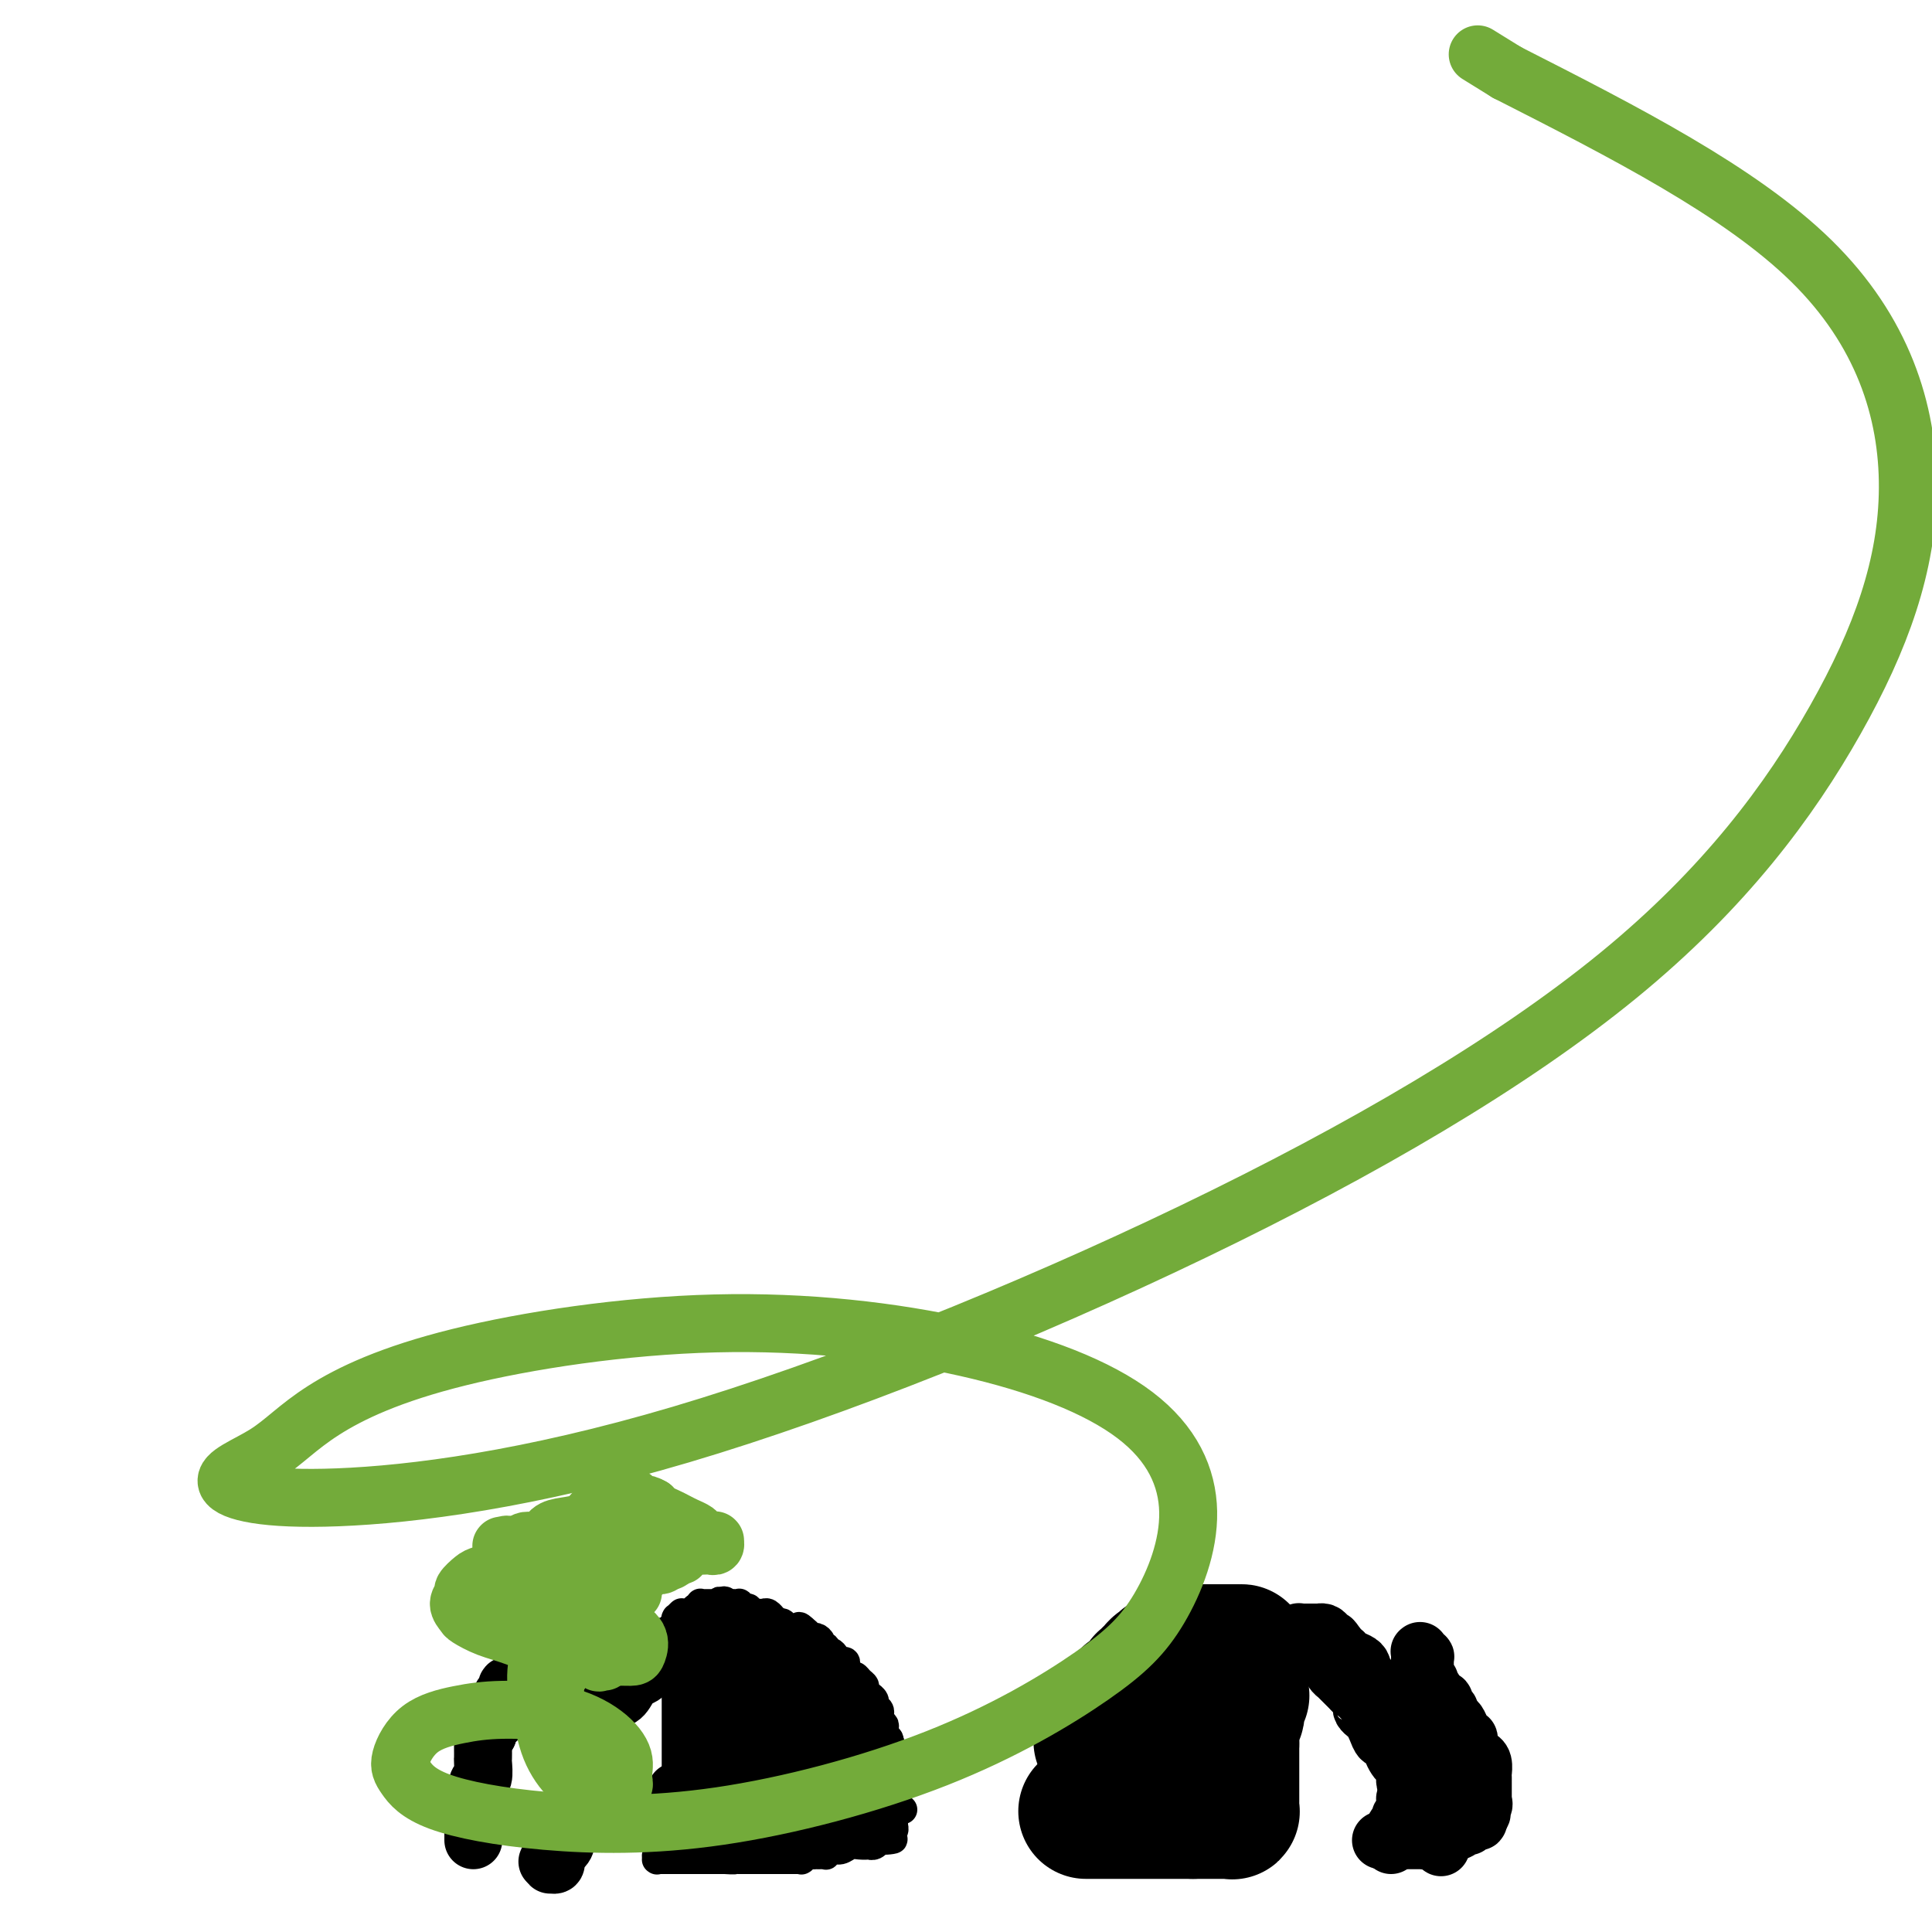 <svg viewBox='0 0 400 400' version='1.1' xmlns='http://www.w3.org/2000/svg' xmlns:xlink='http://www.w3.org/1999/xlink'><g fill='none' stroke='#000000' stroke-width='6' stroke-linecap='round' stroke-linejoin='round'><path d='M158,369c0.118,-0.000 0.235,-0.000 0,0c-0.235,0.000 -0.823,0.000 -1,0c-0.177,-0.000 0.059,-0.000 0,0c-0.059,0.000 -0.411,0.001 -1,0c-0.589,-0.001 -1.414,-0.004 -2,0c-0.586,0.004 -0.931,0.015 -1,0c-0.069,-0.015 0.139,-0.057 0,0c-0.139,0.057 -0.625,0.211 -1,0c-0.375,-0.211 -0.640,-0.789 -1,-1c-0.360,-0.211 -0.815,-0.057 -1,0c-0.185,0.057 -0.101,0.015 0,0c0.101,-0.015 0.219,-0.004 0,0c-0.219,0.004 -0.777,0.001 -1,0c-0.223,-0.001 -0.112,-0.000 0,0c0.112,0.000 0.226,0.000 0,0c-0.226,-0.000 -0.793,-0.000 -1,0c-0.207,0.000 -0.056,0.000 0,0c0.056,-0.000 0.015,-0.000 0,0c-0.015,0.000 -0.004,0.000 0,0c0.004,-0.000 0.002,-0.000 0,0'/><path d='M148,368c-1.486,-0.155 -0.201,-0.043 0,0c0.201,0.043 -0.682,0.015 -1,0c-0.318,-0.015 -0.070,-0.018 0,0c0.070,0.018 -0.036,0.055 0,0c0.036,-0.055 0.216,-0.203 0,0c-0.216,0.203 -0.829,0.758 -1,1c-0.171,0.242 0.099,0.173 0,0c-0.099,-0.173 -0.566,-0.449 -1,0c-0.434,0.449 -0.833,1.623 -1,2c-0.167,0.377 -0.101,-0.044 0,0c0.101,0.044 0.237,0.552 0,1c-0.237,0.448 -0.847,0.837 -1,1c-0.153,0.163 0.151,0.100 0,0c-0.151,-0.100 -0.757,-0.238 -1,0c-0.243,0.238 -0.121,0.851 0,1c0.121,0.149 0.242,-0.168 0,0c-0.242,0.168 -0.849,0.820 -1,1c-0.151,0.180 0.152,-0.110 0,0c-0.152,0.110 -0.759,0.622 -1,1c-0.241,0.378 -0.118,0.622 0,1c0.118,0.378 0.229,0.889 0,1c-0.229,0.111 -0.797,-0.177 -1,0c-0.203,0.177 -0.040,0.818 0,1c0.040,0.182 -0.042,-0.095 0,0c0.042,0.095 0.207,0.561 0,1c-0.207,0.439 -0.788,0.850 -1,1c-0.212,0.150 -0.057,0.040 0,0c0.057,-0.040 0.015,-0.011 0,0c-0.015,0.011 -0.004,0.003 0,0c0.004,-0.003 0.002,-0.002 0,0'/><path d='M138,381c-1.482,2.194 -0.187,1.180 0,1c0.187,-0.180 -0.735,0.474 -1,1c-0.265,0.526 0.125,0.926 0,1c-0.125,0.074 -0.767,-0.176 -1,0c-0.233,0.176 -0.059,0.779 0,1c0.059,0.221 0.001,0.059 0,0c-0.001,-0.059 0.055,-0.016 0,0c-0.055,0.016 -0.222,0.004 0,0c0.222,-0.004 0.833,-0.001 1,0c0.167,0.001 -0.110,0.000 0,0c0.110,-0.000 0.605,-0.000 1,0c0.395,0.000 0.688,0.000 1,0c0.312,-0.000 0.643,-0.000 1,0c0.357,0.000 0.740,0.000 1,0c0.260,-0.000 0.399,-0.000 1,0c0.601,0.000 1.666,0.000 2,0c0.334,-0.000 -0.064,-0.000 0,0c0.064,0.000 0.590,0.000 1,0c0.410,-0.000 0.704,-0.000 1,0c0.296,0.000 0.595,0.000 1,0c0.405,-0.000 0.917,-0.000 1,0c0.083,0.000 -0.262,0.000 0,0c0.262,-0.000 1.131,-0.000 2,0'/><path d='M150,385c2.450,0.155 2.075,0.041 2,0c-0.075,-0.041 0.149,-0.011 1,0c0.851,0.011 2.327,0.003 3,0c0.673,-0.003 0.543,-0.001 1,0c0.457,0.001 1.502,0.000 2,0c0.498,-0.000 0.448,-0.000 1,0c0.552,0.000 1.707,-0.000 2,0c0.293,0.000 -0.275,0.000 0,0c0.275,-0.000 1.395,-0.000 2,0c0.605,0.000 0.697,0.001 1,0c0.303,-0.001 0.816,-0.004 1,0c0.184,0.004 0.038,0.015 0,0c-0.038,-0.015 0.032,-0.057 0,0c-0.032,0.057 -0.167,0.211 0,0c0.167,-0.211 0.636,-0.789 1,-1c0.364,-0.211 0.623,-0.057 1,0c0.377,0.057 0.871,0.016 1,0c0.129,-0.016 -0.107,-0.008 0,0c0.107,0.008 0.556,0.017 1,0c0.444,-0.017 0.881,-0.061 1,0c0.119,0.061 -0.082,0.227 0,0c0.082,-0.227 0.446,-0.845 1,-1c0.554,-0.155 1.296,0.154 2,0c0.704,-0.154 1.368,-0.772 2,-1c0.632,-0.228 1.231,-0.065 2,0c0.769,0.065 1.709,0.031 2,0c0.291,-0.031 -0.066,-0.060 0,0c0.066,0.060 0.556,0.208 1,0c0.444,-0.208 0.841,-0.774 1,-1c0.159,-0.226 0.079,-0.113 0,0'/><path d='M182,381c5.193,-0.554 2.175,0.062 1,0c-1.175,-0.062 -0.507,-0.800 0,-1c0.507,-0.200 0.854,0.139 1,0c0.146,-0.139 0.092,-0.755 0,-1c-0.092,-0.245 -0.221,-0.118 0,0c0.221,0.118 0.791,0.228 1,0c0.209,-0.228 0.056,-0.792 0,-1c-0.056,-0.208 -0.015,-0.059 0,0c0.015,0.059 0.004,0.027 0,0c-0.004,-0.027 -0.001,-0.049 0,0c0.001,0.049 0.000,0.168 0,0c-0.000,-0.168 -0.000,-0.623 0,-1c0.000,-0.377 0.000,-0.674 0,-1c-0.000,-0.326 -0.000,-0.679 0,-1c0.000,-0.321 -0.000,-0.611 0,-1c0.000,-0.389 0.000,-0.878 0,-1c-0.000,-0.122 -0.000,0.121 0,0c0.000,-0.121 0.000,-0.607 0,-1c-0.000,-0.393 -0.000,-0.693 0,-1c0.000,-0.307 0.001,-0.621 0,-1c-0.001,-0.379 -0.004,-0.823 0,-1c0.004,-0.177 0.015,-0.088 0,0c-0.015,0.088 -0.057,0.176 0,0c0.057,-0.176 0.211,-0.614 0,-1c-0.211,-0.386 -0.788,-0.719 -1,-1c-0.212,-0.281 -0.061,-0.509 0,-1c0.061,-0.491 0.030,-1.246 0,-2'/><path d='M184,364c0.314,-2.543 0.098,-0.401 0,0c-0.098,0.401 -0.078,-0.939 0,-2c0.078,-1.061 0.213,-1.842 0,-2c-0.213,-0.158 -0.775,0.309 -1,0c-0.225,-0.309 -0.112,-1.392 0,-2c0.112,-0.608 0.222,-0.740 0,-1c-0.222,-0.260 -0.776,-0.647 -1,-1c-0.224,-0.353 -0.117,-0.673 0,-1c0.117,-0.327 0.243,-0.661 0,-1c-0.243,-0.339 -0.854,-0.682 -1,-1c-0.146,-0.318 0.172,-0.610 0,-1c-0.172,-0.390 -0.834,-0.878 -1,-1c-0.166,-0.122 0.163,0.121 0,0c-0.163,-0.121 -0.817,-0.606 -1,-1c-0.183,-0.394 0.105,-0.697 0,-1c-0.105,-0.303 -0.603,-0.606 -1,-1c-0.397,-0.394 -0.694,-0.880 -1,-1c-0.306,-0.120 -0.621,0.126 -1,0c-0.379,-0.126 -0.823,-0.625 -1,-1c-0.177,-0.375 -0.089,-0.626 0,-1c0.089,-0.374 0.177,-0.870 0,-1c-0.177,-0.130 -0.621,0.105 -1,0c-0.379,-0.105 -0.694,-0.549 -1,-1c-0.306,-0.451 -0.603,-0.908 -1,-1c-0.397,-0.092 -0.894,0.182 -1,0c-0.106,-0.182 0.179,-0.818 0,-1c-0.179,-0.182 -0.821,0.092 -1,0c-0.179,-0.092 0.107,-0.550 0,-1c-0.107,-0.450 -0.606,-0.890 -1,-1c-0.394,-0.110 -0.684,0.112 -1,0c-0.316,-0.112 -0.658,-0.556 -1,-1'/><path d='M167,338c-2.544,-2.476 -1.402,-0.668 -1,0c0.402,0.668 0.066,0.194 0,0c-0.066,-0.194 0.137,-0.109 0,0c-0.137,0.109 -0.614,0.240 -1,0c-0.386,-0.240 -0.682,-0.853 -1,-1c-0.318,-0.147 -0.659,0.172 -1,0c-0.341,-0.172 -0.683,-0.834 -1,-1c-0.317,-0.166 -0.610,0.166 -1,0c-0.390,-0.166 -0.879,-0.829 -1,-1c-0.121,-0.171 0.125,0.150 0,0c-0.125,-0.150 -0.621,-0.772 -1,-1c-0.379,-0.228 -0.642,-0.061 -1,0c-0.358,0.061 -0.813,0.016 -1,0c-0.187,-0.016 -0.107,-0.003 0,0c0.107,0.003 0.240,-0.003 0,0c-0.240,0.003 -0.852,0.015 -1,0c-0.148,-0.015 0.167,-0.056 0,0c-0.167,0.056 -0.815,0.211 -1,0c-0.185,-0.211 0.094,-0.788 0,-1c-0.094,-0.212 -0.561,-0.061 -1,0c-0.439,0.061 -0.848,0.030 -1,0c-0.152,-0.030 -0.045,-0.061 0,0c0.045,0.061 0.027,0.212 0,0c-0.027,-0.212 -0.064,-0.789 0,-1c0.064,-0.211 0.228,-0.057 0,0c-0.228,0.057 -0.849,0.015 -1,0c-0.151,-0.015 0.170,-0.004 0,0c-0.170,0.004 -0.829,0.001 -1,0c-0.171,-0.001 0.146,-0.000 0,0c-0.146,0.000 -0.756,0.000 -1,0c-0.244,-0.000 -0.122,-0.000 0,0'/><path d='M150,332c-2.565,-0.928 -0.477,-0.249 0,0c0.477,0.249 -0.657,0.067 -1,0c-0.343,-0.067 0.104,-0.018 0,0c-0.104,0.018 -0.760,0.005 -1,0c-0.240,-0.005 -0.063,-0.001 0,0c0.063,0.001 0.013,0.000 0,0c-0.013,-0.000 0.011,-0.000 0,0c-0.011,0.000 -0.055,0.000 0,0c0.055,-0.000 0.211,-0.000 0,0c-0.211,0.000 -0.787,0.000 -1,0c-0.213,-0.000 -0.061,-0.000 0,0c0.061,0.000 0.030,-0.000 0,0c-0.030,0.000 -0.061,0.000 0,0c0.061,-0.000 0.212,-0.000 0,0c-0.212,0.000 -0.788,0.000 -1,0c-0.212,-0.000 -0.061,-0.000 0,0c0.061,0.000 0.030,0.000 0,0c-0.030,-0.000 -0.061,-0.001 0,0c0.061,0.001 0.214,0.004 0,0c-0.214,-0.004 -0.793,-0.015 -1,0c-0.207,0.015 -0.041,0.057 0,0c0.041,-0.057 -0.041,-0.211 0,0c0.041,0.211 0.207,0.789 0,1c-0.207,0.211 -0.788,0.057 -1,0c-0.212,-0.057 -0.057,-0.016 0,0c0.057,0.016 0.016,0.008 0,0c-0.016,-0.008 -0.007,-0.016 0,0c0.007,0.016 0.012,0.056 0,0c-0.012,-0.056 -0.042,-0.207 0,0c0.042,0.207 0.155,0.774 0,1c-0.155,0.226 -0.577,0.113 -1,0'/><path d='M143,334c-1.079,0.309 -0.275,0.083 0,0c0.275,-0.083 0.021,-0.022 0,0c-0.021,0.022 0.192,0.006 0,0c-0.192,-0.006 -0.787,-0.002 -1,0c-0.213,0.002 -0.043,0.001 0,0c0.043,-0.001 -0.040,-0.001 0,0c0.040,0.001 0.203,0.004 0,0c-0.203,-0.004 -0.772,-0.015 -1,0c-0.228,0.015 -0.114,0.057 0,0c0.114,-0.057 0.227,-0.212 0,0c-0.227,0.212 -0.793,0.793 -1,1c-0.207,0.207 -0.055,0.042 0,0c0.055,-0.042 0.015,0.040 0,0c-0.015,-0.040 -0.003,-0.203 0,0c0.003,0.203 -0.003,0.773 0,1c0.003,0.227 0.016,0.112 0,0c-0.016,-0.112 -0.061,-0.223 0,0c0.061,0.223 0.226,0.778 0,1c-0.226,0.222 -0.844,0.112 -1,0c-0.156,-0.112 0.151,-0.226 0,0c-0.151,0.226 -0.758,0.793 -1,1c-0.242,0.207 -0.117,0.054 0,0c0.117,-0.054 0.227,-0.011 0,0c-0.227,0.011 -0.792,-0.011 -1,0c-0.208,0.011 -0.060,0.056 0,0c0.060,-0.056 0.030,-0.211 0,0c-0.030,0.211 -0.061,0.789 0,1c0.061,0.211 0.212,0.057 0,0c-0.212,-0.057 -0.788,-0.015 -1,0c-0.212,0.015 -0.061,0.004 0,0c0.061,-0.004 0.030,-0.002 0,0'/><path d='M136,339c-1.022,0.996 -0.078,0.985 0,1c0.078,0.015 -0.711,0.057 -1,0c-0.289,-0.057 -0.077,-0.212 0,0c0.077,0.212 0.021,0.793 0,1c-0.021,0.207 -0.006,0.041 0,0c0.006,-0.041 0.001,0.041 0,0c-0.001,-0.041 -0.000,-0.207 0,0c0.000,0.207 0.000,0.788 0,1c-0.000,0.212 -0.000,0.057 0,0c0.000,-0.057 0.000,-0.015 0,0c-0.000,0.015 -0.000,0.004 0,0c0.000,-0.004 0.000,-0.001 0,0c-0.000,0.001 -0.000,0.000 0,0c0.000,-0.000 0.000,0.000 0,0c-0.000,-0.000 0.000,-0.001 0,0c-0.000,0.001 -0.000,0.004 0,0c0.000,-0.004 0.000,-0.015 0,0c-0.000,0.015 -0.000,0.057 0,0c0.000,-0.057 0.000,-0.211 0,0c-0.000,0.211 -0.000,0.789 0,1c0.000,0.211 0.000,0.057 0,0c-0.000,-0.057 -0.001,-0.016 0,0c0.001,0.016 0.004,0.008 0,0c-0.004,-0.008 -0.016,-0.016 0,0c0.016,0.016 0.061,0.057 0,0c-0.061,-0.057 -0.227,-0.211 0,0c0.227,0.211 0.848,0.789 1,1c0.152,0.211 -0.165,0.057 0,0c0.165,-0.057 0.814,-0.015 1,0c0.186,0.015 -0.090,0.004 0,0c0.090,-0.004 0.545,-0.002 1,0'/><path d='M138,344c0.250,1.017 -0.125,1.061 0,1c0.125,-0.061 0.752,-0.226 1,0c0.248,0.226 0.119,0.844 0,1c-0.119,0.156 -0.228,-0.152 0,0c0.228,0.152 0.793,0.762 1,1c0.207,0.238 0.055,0.105 0,0c-0.055,-0.105 -0.015,-0.183 0,0c0.015,0.183 0.004,0.626 0,1c-0.004,0.374 -0.001,0.680 0,1c0.001,0.320 0.000,0.653 0,1c-0.000,0.347 -0.000,0.708 0,1c0.000,0.292 0.000,0.516 0,1c-0.000,0.484 -0.000,1.228 0,2c0.000,0.772 0.000,1.571 0,2c-0.000,0.429 -0.000,0.487 0,1c0.000,0.513 0.000,1.482 0,2c-0.000,0.518 -0.000,0.587 0,1c0.000,0.413 0.000,1.171 0,2c-0.000,0.829 -0.000,1.729 0,2c0.000,0.271 0.000,-0.086 0,0c-0.000,0.086 -0.000,0.614 0,1c0.000,0.386 0.000,0.629 0,1c-0.000,0.371 -0.000,0.870 0,1c0.000,0.130 0.000,-0.110 0,0c-0.000,0.110 -0.000,0.568 0,1c0.000,0.432 0.000,0.837 0,1c-0.000,0.163 -0.000,0.082 0,0c0.000,-0.082 0.000,-0.166 0,0c-0.000,0.166 -0.000,0.583 0,1c0.000,0.417 0.000,0.833 0,1c0.000,0.167 0.000,0.083 0,0'/><path d='M140,371c0.309,4.420 0.083,1.969 0,1c-0.083,-0.969 -0.022,-0.457 0,0c0.022,0.457 0.006,0.859 0,1c-0.006,0.141 -0.002,0.023 0,0c0.002,-0.023 0.000,0.050 0,0c-0.000,-0.050 -0.000,-0.224 0,0c0.000,0.224 0.000,0.847 0,1c-0.000,0.153 -0.000,-0.165 0,0c0.000,0.165 -0.000,0.814 0,1c0.000,0.186 0.000,-0.090 0,0c-0.000,0.090 -0.000,0.545 0,1c0.000,0.455 0.000,0.910 0,1c-0.000,0.090 -0.001,-0.186 0,0c0.001,0.186 0.004,0.833 0,1c-0.004,0.167 -0.015,-0.148 0,0c0.015,0.148 0.057,0.758 0,1c-0.057,0.242 -0.212,0.118 0,0c0.212,-0.118 0.793,-0.228 1,0c0.207,0.228 0.040,0.793 0,1c-0.040,0.207 0.046,0.055 0,0c-0.046,-0.055 -0.224,-0.015 0,0c0.224,0.015 0.849,0.004 1,0c0.151,-0.004 -0.170,-0.001 0,0c0.170,0.001 0.833,0.000 1,0c0.167,-0.000 -0.163,-0.000 0,0c0.163,0.000 0.817,0.000 1,0c0.183,-0.000 -0.106,-0.000 0,0c0.106,0.000 0.605,0.000 1,0c0.395,-0.000 0.684,-0.000 1,0c0.316,0.000 0.658,0.000 1,0'/><path d='M147,380c1.293,-0.000 1.526,-0.000 2,0c0.474,0.000 1.188,0.000 2,0c0.812,-0.000 1.723,-0.000 2,0c0.277,0.000 -0.081,0.000 0,0c0.081,-0.000 0.602,-0.000 1,0c0.398,0.000 0.674,0.000 1,0c0.326,-0.000 0.703,-0.000 1,0c0.297,0.000 0.516,0.000 1,0c0.484,-0.000 1.234,-0.000 2,0c0.766,0.000 1.548,0.001 2,0c0.452,-0.001 0.573,-0.004 1,0c0.427,0.004 1.160,0.015 2,0c0.840,-0.015 1.788,-0.057 2,0c0.212,0.057 -0.313,0.212 0,0c0.313,-0.212 1.464,-0.793 2,-1c0.536,-0.207 0.458,-0.041 1,0c0.542,0.041 1.703,-0.041 2,0c0.297,0.041 -0.272,0.207 0,0c0.272,-0.207 1.385,-0.788 2,-1c0.615,-0.212 0.733,-0.056 1,0c0.267,0.056 0.684,0.011 1,0c0.316,-0.011 0.533,0.011 1,0c0.467,-0.011 1.186,-0.054 2,0c0.814,0.054 1.723,0.207 2,0c0.277,-0.207 -0.080,-0.774 0,-1c0.080,-0.226 0.596,-0.112 1,0c0.404,0.112 0.697,0.224 1,0c0.303,-0.224 0.617,-0.782 1,-1c0.383,-0.218 0.834,-0.097 1,0c0.166,0.097 0.047,0.171 0,0c-0.047,-0.171 -0.024,-0.585 0,-1'/><path d='M184,375c5.724,-0.730 1.533,-0.054 0,0c-1.533,0.054 -0.410,-0.514 0,-1c0.410,-0.486 0.107,-0.891 0,-1c-0.107,-0.109 -0.017,0.077 0,0c0.017,-0.077 -0.037,-0.415 0,-1c0.037,-0.585 0.165,-1.415 0,-2c-0.165,-0.585 -0.624,-0.924 -1,-2c-0.376,-1.076 -0.668,-2.888 -1,-4c-0.332,-1.112 -0.704,-1.524 -1,-2c-0.296,-0.476 -0.517,-1.017 -1,-2c-0.483,-0.983 -1.229,-2.409 -2,-3c-0.771,-0.591 -1.569,-0.347 -2,-1c-0.431,-0.653 -0.497,-2.203 -1,-3c-0.503,-0.797 -1.443,-0.843 -2,-1c-0.557,-0.157 -0.731,-0.426 -1,-1c-0.269,-0.574 -0.635,-1.452 -1,-2c-0.365,-0.548 -0.730,-0.765 -1,-1c-0.270,-0.235 -0.443,-0.486 -1,-1c-0.557,-0.514 -1.496,-1.289 -2,-2c-0.504,-0.711 -0.573,-1.356 -1,-2c-0.427,-0.644 -1.213,-1.285 -2,-2c-0.787,-0.715 -1.574,-1.502 -2,-2c-0.426,-0.498 -0.492,-0.707 -1,-1c-0.508,-0.293 -1.459,-0.671 -2,-1c-0.541,-0.329 -0.674,-0.610 -1,-1c-0.326,-0.390 -0.847,-0.888 -1,-1c-0.153,-0.112 0.061,0.163 0,0c-0.061,-0.163 -0.398,-0.765 -1,-1c-0.602,-0.235 -1.470,-0.102 -2,0c-0.530,0.102 -0.723,0.172 -1,0c-0.277,-0.172 -0.639,-0.586 -1,-1'/><path d='M152,333c-3.677,-3.094 -1.370,-0.829 -1,0c0.370,0.829 -1.197,0.222 -2,0c-0.803,-0.222 -0.842,-0.059 -1,0c-0.158,0.059 -0.434,0.015 -1,0c-0.566,-0.015 -1.424,0.000 -2,0c-0.576,-0.000 -0.872,-0.015 -1,0c-0.128,0.015 -0.087,0.060 0,0c0.087,-0.060 0.220,-0.223 0,0c-0.220,0.223 -0.795,0.833 -1,1c-0.205,0.167 -0.041,-0.109 0,0c0.041,0.109 -0.042,0.603 0,1c0.042,0.397 0.207,0.698 0,1c-0.207,0.302 -0.788,0.606 -1,1c-0.212,0.394 -0.057,0.879 0,1c0.057,0.121 0.015,-0.121 0,0c-0.015,0.121 -0.004,0.606 0,1c0.004,0.394 0.001,0.696 0,1c-0.001,0.304 -0.001,0.610 0,1c0.001,0.390 0.004,0.864 0,1c-0.004,0.136 -0.016,-0.065 0,0c0.016,0.065 0.061,0.395 0,1c-0.061,0.605 -0.226,1.485 0,2c0.226,0.515 0.845,0.664 1,1c0.155,0.336 -0.155,0.860 0,1c0.155,0.140 0.774,-0.102 1,0c0.226,0.102 0.061,0.548 0,1c-0.061,0.452 -0.016,0.908 0,1c0.016,0.092 0.004,-0.182 0,0c-0.004,0.182 -0.001,0.818 0,1c0.001,0.182 0.000,-0.091 0,0c-0.000,0.091 -0.000,0.545 0,1'/><path d='M144,351c0.381,2.380 0.834,0.331 1,0c0.166,-0.331 0.043,1.057 0,2c-0.043,0.943 -0.008,1.442 0,2c0.008,0.558 -0.012,1.174 0,2c0.012,0.826 0.056,1.860 0,3c-0.056,1.140 -0.212,2.386 0,3c0.212,0.614 0.793,0.597 1,1c0.207,0.403 0.042,1.225 0,2c-0.042,0.775 0.040,1.504 0,2c-0.040,0.496 -0.203,0.759 0,1c0.203,0.241 0.773,0.460 1,1c0.227,0.540 0.113,1.401 0,2c-0.113,0.599 -0.223,0.935 0,1c0.223,0.065 0.781,-0.140 1,0c0.219,0.140 0.100,0.625 0,1c-0.100,0.375 -0.182,0.640 0,1c0.182,0.360 0.626,0.814 1,1c0.374,0.186 0.677,0.102 1,0c0.323,-0.102 0.668,-0.223 1,0c0.332,0.223 0.653,0.792 1,1c0.347,0.208 0.719,0.057 1,0c0.281,-0.057 0.470,-0.018 1,0c0.530,0.018 1.401,0.016 2,0c0.599,-0.016 0.925,-0.047 1,0c0.075,0.047 -0.101,0.171 0,0c0.101,-0.171 0.478,-0.638 1,-1c0.522,-0.362 1.190,-0.619 2,-1c0.810,-0.381 1.764,-0.886 2,-1c0.236,-0.114 -0.244,0.162 0,0c0.244,-0.162 1.213,-0.760 2,-1c0.787,-0.240 1.394,-0.120 2,0'/><path d='M166,373c1.344,-0.802 0.205,-0.807 0,-1c-0.205,-0.193 0.523,-0.573 1,-1c0.477,-0.427 0.702,-0.899 1,-1c0.298,-0.101 0.668,0.169 1,0c0.332,-0.169 0.625,-0.777 1,-1c0.375,-0.223 0.833,-0.060 1,0c0.167,0.060 0.044,0.016 0,0c-0.044,-0.016 -0.008,-0.004 0,0c0.008,0.004 -0.012,0.001 0,0c0.012,-0.001 0.056,0.001 0,0c-0.056,-0.001 -0.211,-0.004 0,0c0.211,0.004 0.789,0.015 1,0c0.211,-0.015 0.057,-0.057 0,0c-0.057,0.057 -0.015,0.212 0,0c0.015,-0.212 0.004,-0.792 0,-1c-0.004,-0.208 -0.000,-0.044 0,0c0.000,0.044 -0.002,-0.030 0,0c0.002,0.030 0.009,0.166 0,0c-0.009,-0.166 -0.033,-0.632 0,-1c0.033,-0.368 0.123,-0.636 0,-1c-0.123,-0.364 -0.459,-0.825 -1,-1c-0.541,-0.175 -1.285,-0.066 -2,-1c-0.715,-0.934 -1.399,-2.912 -2,-4c-0.601,-1.088 -1.119,-1.288 -2,-2c-0.881,-0.712 -2.124,-1.938 -3,-3c-0.876,-1.062 -1.386,-1.961 -2,-3c-0.614,-1.039 -1.333,-2.218 -2,-3c-0.667,-0.782 -1.282,-1.168 -2,-2c-0.718,-0.832 -1.540,-2.108 -2,-3c-0.460,-0.892 -0.560,-1.398 -1,-2c-0.440,-0.602 -1.220,-1.301 -2,-2'/><path d='M151,340c-3.638,-4.442 -2.232,-2.548 -2,-2c0.232,0.548 -0.708,-0.250 -1,-1c-0.292,-0.750 0.065,-1.451 0,-2c-0.065,-0.549 -0.553,-0.945 -1,-1c-0.447,-0.055 -0.852,0.233 -1,0c-0.148,-0.233 -0.040,-0.986 0,-1c0.040,-0.014 0.011,0.710 0,1c-0.011,0.290 -0.006,0.145 0,0'/></g>
<g fill='none' stroke='#000000' stroke-width='28' stroke-linecap='round' stroke-linejoin='round'><path d='M166,373c0.066,0.000 0.131,0.000 0,0c-0.131,-0.000 -0.460,-0.000 -1,0c-0.540,0.000 -1.293,0.000 -2,0c-0.707,-0.000 -1.369,-0.000 -2,0c-0.631,0.000 -1.230,0.000 -2,0c-0.770,-0.000 -1.712,-0.000 -2,0c-0.288,0.000 0.077,0.000 0,0c-0.077,-0.000 -0.595,-0.000 -1,0c-0.405,0.000 -0.697,0.001 -1,0c-0.303,-0.001 -0.616,-0.004 -1,0c-0.384,0.004 -0.839,0.015 -1,0c-0.161,-0.015 -0.026,-0.057 0,0c0.026,0.057 -0.055,0.211 0,0c0.055,-0.211 0.246,-0.788 0,-1c-0.246,-0.212 -0.927,-0.061 -1,0c-0.073,0.061 0.464,0.030 1,0'/><path d='M153,372c-1.997,-0.154 -0.489,-0.040 0,0c0.489,0.040 -0.040,0.007 0,0c0.040,-0.007 0.648,0.013 1,0c0.352,-0.013 0.446,-0.060 1,0c0.554,0.060 1.567,0.226 2,0c0.433,-0.226 0.287,-0.844 1,-1c0.713,-0.156 2.286,0.151 3,0c0.714,-0.151 0.570,-0.758 1,-1c0.430,-0.242 1.435,-0.117 2,0c0.565,0.117 0.691,0.228 1,0c0.309,-0.228 0.800,-0.793 1,-1c0.200,-0.207 0.110,-0.056 0,0c-0.110,0.056 -0.238,0.016 0,0c0.238,-0.016 0.842,-0.008 1,0c0.158,0.008 -0.131,0.017 0,0c0.131,-0.017 0.680,-0.061 1,0c0.320,0.061 0.410,0.227 1,0c0.590,-0.227 1.679,-0.846 2,-1c0.321,-0.154 -0.125,0.156 0,0c0.125,-0.156 0.822,-0.778 1,-1c0.178,-0.222 -0.163,-0.045 0,0c0.163,0.045 0.828,-0.041 1,0c0.172,0.041 -0.150,0.208 0,0c0.150,-0.208 0.772,-0.792 1,-1c0.228,-0.208 0.062,-0.041 0,0c-0.062,0.041 -0.019,-0.044 0,0c0.019,0.044 0.015,0.218 0,0c-0.015,-0.218 -0.043,-0.828 0,-1c0.043,-0.172 0.155,0.094 0,0c-0.155,-0.094 -0.578,-0.547 -1,-1'/><path d='M173,364c0.147,-0.632 -0.485,-0.212 -1,0c-0.515,0.212 -0.912,0.215 -1,0c-0.088,-0.215 0.135,-0.650 0,-1c-0.135,-0.350 -0.627,-0.616 -1,-1c-0.373,-0.384 -0.625,-0.887 -1,-1c-0.375,-0.113 -0.871,0.163 -1,0c-0.129,-0.163 0.110,-0.765 0,-1c-0.110,-0.235 -0.568,-0.104 -1,0c-0.432,0.104 -0.837,0.182 -1,0c-0.163,-0.182 -0.085,-0.622 0,-1c0.085,-0.378 0.177,-0.694 0,-1c-0.177,-0.306 -0.622,-0.603 -1,-1c-0.378,-0.397 -0.689,-0.895 -1,-1c-0.311,-0.105 -0.623,0.183 -1,0c-0.377,-0.183 -0.818,-0.837 -1,-1c-0.182,-0.163 -0.104,0.164 0,0c0.104,-0.164 0.235,-0.818 0,-1c-0.235,-0.182 -0.836,0.110 -1,0c-0.164,-0.110 0.110,-0.621 0,-1c-0.110,-0.379 -0.604,-0.627 -1,-1c-0.396,-0.373 -0.694,-0.870 -1,-1c-0.306,-0.130 -0.622,0.106 -1,0c-0.378,-0.106 -0.819,-0.554 -1,-1c-0.181,-0.446 -0.101,-0.890 0,-1c0.101,-0.110 0.224,0.115 0,0c-0.224,-0.115 -0.796,-0.570 -1,-1c-0.204,-0.430 -0.041,-0.833 0,-1c0.041,-0.167 -0.041,-0.096 0,0c0.041,0.096 0.203,0.218 0,0c-0.203,-0.218 -0.772,-0.777 -1,-1c-0.228,-0.223 -0.114,-0.112 0,0'/><path d='M155,346c-2.801,-2.724 -0.803,-0.534 0,0c0.803,0.534 0.411,-0.589 0,-1c-0.411,-0.411 -0.842,-0.110 -1,0c-0.158,0.110 -0.043,0.030 0,0c0.043,-0.030 0.016,-0.009 0,0c-0.016,0.009 -0.019,0.006 0,0c0.019,-0.006 0.061,-0.016 0,0c-0.061,0.016 -0.226,0.057 0,0c0.226,-0.057 0.844,-0.211 1,0c0.156,0.211 -0.150,0.788 0,1c0.150,0.212 0.757,0.061 1,0c0.243,-0.061 0.121,-0.030 0,0'/><path d='M225,375c-0.155,0.000 -0.310,0.000 0,0c0.310,0.000 1.084,0.000 2,0c0.916,0.000 1.975,0.000 3,0c1.025,-0.000 2.016,0.000 3,0c0.984,0.000 1.961,0.000 3,0c1.039,0.000 2.138,0.000 3,0c0.862,0.000 1.485,0.000 2,0c0.515,0.000 0.922,0.000 1,0c0.078,0.000 -0.171,-0.000 0,0c0.171,0.000 0.763,0.000 1,0c0.237,0.000 0.119,0.000 0,0c-0.119,-0.000 -0.238,0.000 0,0c0.238,0.000 0.834,0.000 1,0c0.166,0.000 -0.099,-0.000 0,0c0.099,0.000 0.562,0.000 1,0c0.438,0.000 0.852,-0.000 1,0c0.148,0.000 0.029,0.000 0,0c-0.029,0.000 0.031,-0.000 0,0c-0.031,0.000 -0.152,0.000 0,0c0.152,0.000 0.576,0.000 1,0'/><path d='M247,375c3.812,0.000 2.342,0.000 2,0c-0.342,-0.000 0.445,-0.000 1,0c0.555,0.000 0.880,0.000 1,0c0.120,-0.000 0.036,-0.000 0,0c-0.036,0.000 -0.025,0.000 0,0c0.025,-0.000 0.063,-0.000 0,0c-0.063,0.000 -0.228,0.000 0,0c0.228,-0.000 0.850,-0.000 1,0c0.150,0.000 -0.171,0.000 0,0c0.171,-0.000 0.834,-0.000 1,0c0.166,0.000 -0.166,0.001 0,0c0.166,-0.001 0.829,-0.004 1,0c0.171,0.004 -0.150,0.016 0,0c0.150,-0.016 0.772,-0.060 1,0c0.228,0.060 0.061,0.225 0,0c-0.061,-0.225 -0.016,-0.841 0,-1c0.016,-0.159 0.004,0.137 0,0c-0.004,-0.137 -0.001,-0.709 0,-1c0.001,-0.291 0.000,-0.303 0,-1c-0.000,-0.697 -0.000,-2.081 0,-3c0.000,-0.919 0.000,-1.374 0,-2c-0.000,-0.626 -0.000,-1.424 0,-2c0.000,-0.576 0.000,-0.928 0,-1c-0.000,-0.072 -0.000,0.138 0,0c0.000,-0.138 0.000,-0.625 0,-1c-0.000,-0.375 -0.000,-0.640 0,-1c0.000,-0.360 0.000,-0.817 0,-1c-0.000,-0.183 -0.000,-0.091 0,0'/><path d='M255,361c0.000,-2.096 0.000,-1.335 0,-1c-0.000,0.335 -0.000,0.243 0,0c0.000,-0.243 0.000,-0.638 0,-1c-0.000,-0.362 -0.001,-0.689 0,-1c0.001,-0.311 0.004,-0.604 0,-1c-0.004,-0.396 -0.015,-0.894 0,-1c0.015,-0.106 0.057,0.179 0,0c-0.057,-0.179 -0.211,-0.823 0,-1c0.211,-0.177 0.789,0.111 1,0c0.211,-0.111 0.057,-0.622 0,-1c-0.057,-0.378 -0.015,-0.623 0,-1c0.015,-0.377 0.003,-0.886 0,-1c-0.003,-0.114 0.003,0.165 0,0c-0.003,-0.165 -0.015,-0.776 0,-1c0.015,-0.224 0.057,-0.063 0,0c-0.057,0.063 -0.211,0.028 0,0c0.211,-0.028 0.789,-0.049 1,0c0.211,0.049 0.057,0.167 0,0c-0.057,-0.167 -0.015,-0.619 0,-1c0.015,-0.381 0.004,-0.691 0,-1c-0.004,-0.309 -0.001,-0.618 0,-1c0.001,-0.382 0.000,-0.838 0,-1c-0.000,-0.162 -0.000,-0.030 0,0c0.000,0.030 0.000,-0.044 0,0c-0.000,0.044 -0.000,0.204 0,0c0.000,-0.204 0.000,-0.773 0,-1c-0.000,-0.227 -0.000,-0.114 0,0'/><path d='M257,346c0.309,-2.321 0.083,-0.625 0,0c-0.083,0.625 -0.022,0.178 0,0c0.022,-0.178 0.006,-0.085 0,0c-0.006,0.085 -0.002,0.164 0,0c0.002,-0.164 0.000,-0.569 0,-1c-0.000,-0.431 -0.000,-0.886 0,-1c0.000,-0.114 -0.000,0.113 0,0c0.000,-0.113 0.001,-0.566 0,-1c-0.001,-0.434 -0.003,-0.848 0,-1c0.003,-0.152 0.011,-0.041 0,0c-0.011,0.041 -0.041,0.011 0,0c0.041,-0.011 0.153,-0.003 0,0c-0.153,0.003 -0.569,0.001 -1,0c-0.431,-0.001 -0.875,-0.000 -1,0c-0.125,0.000 0.068,0.000 0,0c-0.068,-0.000 -0.399,-0.000 -1,0c-0.601,0.000 -1.474,0.000 -2,0c-0.526,-0.000 -0.705,-0.000 -1,0c-0.295,0.000 -0.707,0.000 -1,0c-0.293,-0.000 -0.469,-0.001 -1,0c-0.531,0.001 -1.417,0.004 -2,0c-0.583,-0.004 -0.863,-0.016 -1,0c-0.137,0.016 -0.131,0.060 0,0c0.131,-0.060 0.386,-0.222 0,0c-0.386,0.222 -1.411,0.829 -2,1c-0.589,0.171 -0.740,-0.094 -1,0c-0.260,0.094 -0.630,0.547 -1,1'/><path d='M242,344c-1.807,0.244 -0.326,-0.146 0,0c0.326,0.146 -0.505,0.827 -1,1c-0.495,0.173 -0.655,-0.164 -1,0c-0.345,0.164 -0.876,0.827 -1,1c-0.124,0.173 0.159,-0.146 0,0c-0.159,0.146 -0.761,0.756 -1,1c-0.239,0.244 -0.116,0.121 0,0c0.116,-0.121 0.225,-0.240 0,0c-0.225,0.240 -0.785,0.838 -1,1c-0.215,0.162 -0.085,-0.112 0,0c0.085,0.112 0.125,0.611 0,1c-0.125,0.389 -0.414,0.669 -1,1c-0.586,0.331 -1.467,0.715 -2,1c-0.533,0.285 -0.717,0.473 -1,1c-0.283,0.527 -0.663,1.395 -1,2c-0.337,0.605 -0.630,0.947 -1,1c-0.370,0.053 -0.817,-0.182 -1,0c-0.183,0.182 -0.102,0.780 0,1c0.102,0.220 0.223,0.063 0,0c-0.223,-0.063 -0.792,-0.031 -1,0c-0.208,0.031 -0.056,0.060 0,0c0.056,-0.060 0.015,-0.208 0,0c-0.015,0.208 -0.004,0.774 0,1c0.004,0.226 0.001,0.112 0,0c-0.001,-0.112 -0.000,-0.222 0,0c0.000,0.222 0.000,0.778 0,1c-0.000,0.222 -0.000,0.111 0,0c0.000,-0.111 0.000,-0.222 0,0c-0.000,0.222 -0.000,0.778 0,1c0.000,0.222 0.000,0.111 0,0'/><path d='M229,359c-2.011,2.547 -0.539,1.415 0,1c0.539,-0.415 0.143,-0.111 0,0c-0.143,0.111 -0.035,0.030 0,0c0.035,-0.030 -0.005,-0.008 0,0c0.005,0.008 0.053,0.002 0,0c-0.053,-0.002 -0.207,-0.001 0,0c0.207,0.001 0.773,0.000 1,0c0.227,-0.000 0.113,-0.000 0,0'/></g>
<g fill='none' stroke='#000000' stroke-width='12' stroke-linecap='round' stroke-linejoin='round'><path d='M286,381c0.025,0.000 0.049,0.000 0,0c-0.049,-0.000 -0.172,-0.000 0,0c0.172,0.000 0.637,0.000 1,0c0.363,-0.000 0.623,-0.000 1,0c0.377,0.000 0.871,0.000 1,0c0.129,-0.000 -0.106,-0.000 0,0c0.106,0.000 0.553,0.000 1,0c0.447,-0.000 0.893,-0.000 1,0c0.107,0.000 -0.125,0.000 0,0c0.125,-0.000 0.608,-0.000 1,0c0.392,0.000 0.694,0.001 1,0c0.306,-0.001 0.618,-0.003 1,0c0.382,0.003 0.834,0.011 1,0c0.166,-0.011 0.045,-0.041 0,0c-0.045,0.041 -0.013,0.155 0,0c0.013,-0.155 0.006,-0.577 0,-1'/><path d='M295,380c1.555,-0.156 0.941,-0.046 1,0c0.059,0.046 0.789,0.026 1,0c0.211,-0.026 -0.098,-0.060 0,0c0.098,0.060 0.603,0.213 1,0c0.397,-0.213 0.685,-0.793 1,-1c0.315,-0.207 0.658,-0.041 1,0c0.342,0.041 0.684,-0.041 1,0c0.316,0.041 0.607,0.207 1,0c0.393,-0.207 0.890,-0.788 1,-1c0.110,-0.212 -0.167,-0.057 0,0c0.167,0.057 0.777,0.015 1,0c0.223,-0.015 0.060,-0.004 0,0c-0.060,0.004 -0.016,0.001 0,0c0.016,-0.001 0.005,0.001 0,0c-0.005,-0.001 -0.002,-0.004 0,0c0.002,0.004 0.004,0.015 0,0c-0.004,-0.015 -0.015,-0.057 0,0c0.015,0.057 0.056,0.211 0,0c-0.056,-0.211 -0.207,-0.789 0,-1c0.207,-0.211 0.774,-0.056 1,0c0.226,0.056 0.113,0.011 0,0c-0.113,-0.011 -0.226,0.011 0,0c0.226,-0.011 0.793,-0.056 1,0c0.207,0.056 0.056,0.211 0,0c-0.056,-0.211 -0.015,-0.789 0,-1c0.015,-0.211 0.004,-0.057 0,0c-0.004,0.057 -0.001,0.016 0,0c0.001,-0.016 0.001,-0.008 0,0'/><path d='M306,376c1.641,-0.802 0.244,-0.805 0,-1c-0.244,-0.195 0.667,-0.580 1,-1c0.333,-0.420 0.089,-0.873 0,-1c-0.089,-0.127 -0.024,0.072 0,0c0.024,-0.072 0.006,-0.414 0,-1c-0.006,-0.586 -0.002,-1.415 0,-2c0.002,-0.585 0.000,-0.926 0,-1c-0.000,-0.074 0.001,0.117 0,0c-0.001,-0.117 -0.003,-0.543 0,-1c0.003,-0.457 0.012,-0.944 0,-1c-0.012,-0.056 -0.045,0.319 0,0c0.045,-0.319 0.170,-1.333 0,-2c-0.170,-0.667 -0.633,-0.987 -1,-1c-0.367,-0.013 -0.637,0.282 -1,0c-0.363,-0.282 -0.818,-1.140 -1,-2c-0.182,-0.860 -0.090,-1.723 0,-2c0.090,-0.277 0.178,0.032 0,0c-0.178,-0.032 -0.622,-0.403 -1,-1c-0.378,-0.597 -0.690,-1.418 -1,-2c-0.310,-0.582 -0.618,-0.926 -1,-1c-0.382,-0.074 -0.838,0.121 -1,0c-0.162,-0.121 -0.028,-0.558 0,-1c0.028,-0.442 -0.048,-0.888 0,-1c0.048,-0.112 0.219,0.111 0,0c-0.219,-0.111 -0.828,-0.556 -1,-1c-0.172,-0.444 0.094,-0.889 0,-1c-0.094,-0.111 -0.547,0.111 -1,0c-0.453,-0.111 -0.905,-0.556 -1,-1c-0.095,-0.444 0.167,-0.889 0,-1c-0.167,-0.111 -0.762,0.111 -1,0c-0.238,-0.111 -0.119,-0.556 0,-1'/><path d='M296,349c-1.486,-2.483 -0.202,-1.190 0,-1c0.202,0.190 -0.678,-0.724 -1,-1c-0.322,-0.276 -0.086,0.085 0,0c0.086,-0.085 0.023,-0.615 0,-1c-0.023,-0.385 -0.005,-0.624 0,-1c0.005,-0.376 -0.002,-0.889 0,-1c0.002,-0.111 0.015,0.181 0,0c-0.015,-0.181 -0.057,-0.833 0,-1c0.057,-0.167 0.211,0.151 0,0c-0.211,-0.151 -0.789,-0.773 -1,-1c-0.211,-0.227 -0.057,-0.060 0,0c0.057,0.060 0.015,0.014 0,0c-0.015,-0.014 -0.004,0.003 0,0c0.004,-0.003 0.001,-0.026 0,0c-0.001,0.026 -0.000,0.101 0,0c0.000,-0.101 0.000,-0.378 0,0c-0.000,0.378 0.000,1.411 0,2c-0.000,0.589 -0.000,0.734 0,1c0.000,0.266 0.001,0.653 0,1c-0.001,0.347 -0.004,0.652 0,1c0.004,0.348 0.016,0.737 0,1c-0.016,0.263 -0.061,0.399 0,1c0.061,0.601 0.226,1.667 0,2c-0.226,0.333 -0.844,-0.065 -1,0c-0.156,0.065 0.150,0.594 0,1c-0.150,0.406 -0.757,0.687 -1,1c-0.243,0.313 -0.121,0.656 0,1'/><path d='M292,354c-0.686,1.637 -0.901,0.228 -1,0c-0.099,-0.228 -0.083,0.723 0,1c0.083,0.277 0.233,-0.122 0,0c-0.233,0.122 -0.850,0.765 -1,1c-0.150,0.235 0.166,0.063 0,0c-0.166,-0.063 -0.814,-0.017 -1,0c-0.186,0.017 0.090,0.004 0,0c-0.090,-0.004 -0.546,-0.000 -1,0c-0.454,0.000 -0.905,-0.003 -1,0c-0.095,0.003 0.167,0.013 0,0c-0.167,-0.013 -0.762,-0.048 -1,0c-0.238,0.048 -0.119,0.180 0,0c0.119,-0.180 0.238,-0.673 0,-1c-0.238,-0.327 -0.834,-0.487 -1,-1c-0.166,-0.513 0.099,-1.380 0,-2c-0.099,-0.620 -0.561,-0.993 -1,-1c-0.439,-0.007 -0.853,0.352 -1,0c-0.147,-0.352 -0.025,-1.414 0,-2c0.025,-0.586 -0.046,-0.697 0,-1c0.046,-0.303 0.208,-0.798 0,-1c-0.208,-0.202 -0.787,-0.110 -1,0c-0.213,0.110 -0.059,0.237 0,0c0.059,-0.237 0.023,-0.837 0,-1c-0.023,-0.163 -0.033,0.110 0,0c0.033,-0.110 0.110,-0.603 0,-1c-0.110,-0.397 -0.408,-0.698 -1,-1c-0.592,-0.302 -1.478,-0.607 -2,-1c-0.522,-0.393 -0.679,-0.875 -1,-1c-0.321,-0.125 -0.806,0.107 -1,0c-0.194,-0.107 -0.097,-0.554 0,-1'/><path d='M277,341c-1.725,-2.503 -1.037,-1.259 -1,-1c0.037,0.259 -0.578,-0.466 -1,-1c-0.422,-0.534 -0.652,-0.875 -1,-1c-0.348,-0.125 -0.815,-0.033 -1,0c-0.185,0.033 -0.087,0.009 0,0c0.087,-0.009 0.164,-0.002 0,0c-0.164,0.002 -0.570,0.001 -1,0c-0.430,-0.001 -0.886,-0.000 -1,0c-0.114,0.000 0.113,-0.000 0,0c-0.113,0.000 -0.566,0.000 -1,0c-0.434,-0.000 -0.849,-0.001 -1,0c-0.151,0.001 -0.037,0.004 0,0c0.037,-0.004 -0.001,-0.013 0,0c0.001,0.013 0.042,0.050 0,0c-0.042,-0.050 -0.166,-0.186 0,0c0.166,0.186 0.622,0.694 1,1c0.378,0.306 0.678,0.411 1,1c0.322,0.589 0.665,1.664 1,2c0.335,0.336 0.663,-0.065 1,0c0.337,0.065 0.682,0.595 1,1c0.318,0.405 0.607,0.683 1,1c0.393,0.317 0.889,0.673 1,1c0.111,0.327 -0.163,0.627 0,1c0.163,0.373 0.765,0.821 1,1c0.235,0.179 0.104,0.089 0,0c-0.104,-0.089 -0.183,-0.179 0,0c0.183,0.179 0.626,0.625 1,1c0.374,0.375 0.678,0.679 1,1c0.322,0.321 0.661,0.661 1,1'/><path d='M280,350c1.868,2.035 1.040,1.123 1,1c-0.040,-0.123 0.710,0.544 1,1c0.290,0.456 0.119,0.702 0,1c-0.119,0.298 -0.187,0.648 0,1c0.187,0.352 0.627,0.706 1,1c0.373,0.294 0.677,0.530 1,1c0.323,0.470 0.664,1.176 1,2c0.336,0.824 0.667,1.765 1,2c0.333,0.235 0.667,-0.236 1,0c0.333,0.236 0.664,1.180 1,2c0.336,0.820 0.678,1.515 1,2c0.322,0.485 0.625,0.759 1,1c0.375,0.241 0.822,0.450 1,1c0.178,0.550 0.085,1.443 0,2c-0.085,0.557 -0.164,0.780 0,1c0.164,0.220 0.569,0.439 1,1c0.431,0.561 0.886,1.465 1,2c0.114,0.535 -0.113,0.703 0,1c0.113,0.297 0.566,0.724 1,1c0.434,0.276 0.849,0.399 1,1c0.151,0.601 0.040,1.678 0,2c-0.040,0.322 -0.007,-0.111 0,0c0.007,0.111 -0.012,0.766 0,1c0.012,0.234 0.055,0.048 0,0c-0.055,-0.048 -0.207,0.044 0,0c0.207,-0.044 0.773,-0.222 1,0c0.227,0.222 0.113,0.844 0,1c-0.113,0.156 -0.226,-0.154 0,0c0.226,0.154 0.792,0.772 1,1c0.208,0.228 0.060,0.065 0,0c-0.060,-0.065 -0.030,-0.033 0,0'/><path d='M297,380c2.630,4.705 0.705,1.469 0,0c-0.705,-1.469 -0.189,-1.170 0,-1c0.189,0.170 0.051,0.210 0,0c-0.051,-0.210 -0.013,-0.671 0,-1c0.013,-0.329 0.003,-0.525 0,-1c-0.003,-0.475 0.000,-1.227 0,-2c-0.000,-0.773 -0.004,-1.565 0,-2c0.004,-0.435 0.015,-0.512 0,-1c-0.015,-0.488 -0.057,-1.387 0,-2c0.057,-0.613 0.211,-0.939 0,-1c-0.211,-0.061 -0.788,0.142 -1,0c-0.212,-0.142 -0.061,-0.629 0,-1c0.061,-0.371 0.030,-0.625 0,-1c-0.030,-0.375 -0.061,-0.870 0,-1c0.061,-0.130 0.212,0.106 0,0c-0.212,-0.106 -0.789,-0.554 -1,-1c-0.211,-0.446 -0.057,-0.890 0,-1c0.057,-0.110 0.015,0.115 0,0c-0.015,-0.115 -0.004,-0.571 0,-1c0.004,-0.429 0.001,-0.833 0,-1c-0.001,-0.167 -0.001,-0.097 0,0c0.001,0.097 0.001,0.220 0,0c-0.001,-0.220 -0.004,-0.784 0,-1c0.004,-0.216 0.016,-0.085 0,0c-0.016,0.085 -0.060,0.122 0,0c0.060,-0.122 0.222,-0.404 0,0c-0.222,0.404 -0.829,1.493 -1,2c-0.171,0.507 0.094,0.430 0,1c-0.094,0.570 -0.547,1.785 -1,3'/><path d='M293,367c-0.476,1.208 -0.667,1.227 -1,2c-0.333,0.773 -0.807,2.301 -1,3c-0.193,0.699 -0.103,0.570 0,1c0.103,0.430 0.220,1.421 0,2c-0.220,0.579 -0.777,0.747 -1,1c-0.223,0.253 -0.113,0.592 0,1c0.113,0.408 0.227,0.884 0,1c-0.227,0.116 -0.797,-0.128 -1,0c-0.203,0.128 -0.040,0.626 0,1c0.040,0.374 -0.042,0.622 0,1c0.042,0.378 0.207,0.885 0,1c-0.207,0.115 -0.787,-0.161 -1,0c-0.213,0.161 -0.061,0.760 0,1c0.061,0.240 0.030,0.120 0,0'/><path d='M140,377c0.000,0.058 0.000,0.117 0,0c0.000,-0.117 0.000,-0.408 0,-1c0.000,-0.592 -0.000,-1.483 0,-2c0.000,-0.517 0.000,-0.660 0,-1c-0.000,-0.340 0.000,-0.876 0,-1c0.000,-0.124 0.000,0.163 0,0c0.000,-0.163 0.000,-0.776 0,-1c0.000,-0.224 0.000,-0.060 0,0c0.000,0.060 0.000,0.016 0,0c0.000,-0.016 0.000,-0.004 0,0c0.000,0.004 0.000,0.001 0,0c0.000,-0.001 0.000,-0.000 0,0c-0.000,0.000 0.000,0.000 0,0c0.000,-0.000 0.000,-0.000 0,0c0.000,0.000 0.000,0.000 0,0'/><path d='M135,345c-0.048,0.059 -0.096,0.117 0,0c0.096,-0.117 0.334,-0.410 0,0c-0.334,0.410 -1.242,1.525 -2,2c-0.758,0.475 -1.365,0.312 -2,1c-0.635,0.688 -1.298,2.227 -2,3c-0.702,0.773 -1.442,0.782 -2,1c-0.558,0.218 -0.934,0.647 -1,1c-0.066,0.353 0.179,0.629 0,1c-0.179,0.371 -0.780,0.835 -1,1c-0.220,0.165 -0.059,0.030 0,0c0.059,-0.030 0.016,0.043 0,0c-0.016,-0.043 -0.004,-0.204 0,0c0.004,0.204 0.001,0.773 0,1c-0.001,0.227 -0.001,0.114 0,0'/><path d='M125,356c-1.547,1.701 -0.415,0.455 0,0c0.415,-0.455 0.111,-0.118 0,0c-0.111,0.118 -0.030,0.016 0,0c0.030,-0.016 0.008,0.052 0,0c-0.008,-0.052 -0.002,-0.224 0,0c0.002,0.224 0.001,0.844 0,1c-0.001,0.156 -0.000,-0.151 0,0c0.000,0.151 0.000,0.759 0,1c-0.000,0.241 0.000,0.116 0,0c-0.000,-0.116 -0.000,-0.224 0,0c0.000,0.224 0.001,0.778 0,1c-0.001,0.222 -0.004,0.111 0,0c0.004,-0.111 0.015,-0.222 0,0c-0.015,0.222 -0.055,0.777 0,1c0.055,0.223 0.207,0.114 0,0c-0.207,-0.114 -0.772,-0.233 -1,0c-0.228,0.233 -0.117,0.818 0,1c0.117,0.182 0.241,-0.039 0,0c-0.241,0.039 -0.848,0.339 -1,1c-0.152,0.661 0.152,1.684 0,2c-0.152,0.316 -0.759,-0.074 -1,0c-0.241,0.074 -0.117,0.612 0,1c0.117,0.388 0.228,0.626 0,1c-0.228,0.374 -0.793,0.884 -1,1c-0.207,0.116 -0.055,-0.161 0,0c0.055,0.161 0.015,0.761 0,1c-0.015,0.239 -0.004,0.116 0,0c0.004,-0.116 0.001,-0.227 0,0c-0.001,0.227 -0.000,0.792 0,1c0.000,0.208 0.000,0.059 0,0c-0.000,-0.059 -0.000,-0.030 0,0'/><path d='M121,369c-0.619,2.028 -0.166,0.599 0,0c0.166,-0.599 0.045,-0.368 0,0c-0.045,0.368 -0.016,0.873 0,1c0.016,0.127 0.018,-0.124 0,0c-0.018,0.124 -0.056,0.625 0,1c0.056,0.375 0.207,0.625 0,1c-0.207,0.375 -0.772,0.874 -1,1c-0.228,0.126 -0.118,-0.121 0,0c0.118,0.121 0.243,0.610 0,1c-0.243,0.390 -0.853,0.681 -1,1c-0.147,0.319 0.171,0.667 0,1c-0.171,0.333 -0.830,0.652 -1,1c-0.170,0.348 0.148,0.724 0,1c-0.148,0.276 -0.761,0.451 -1,1c-0.239,0.549 -0.102,1.470 0,2c0.102,0.530 0.171,0.668 0,1c-0.171,0.332 -0.582,0.860 -1,1c-0.418,0.140 -0.844,-0.106 -1,0c-0.156,0.106 -0.042,0.563 0,1c0.042,0.437 0.012,0.853 0,1c-0.012,0.147 -0.007,0.025 0,0c0.007,-0.025 0.016,0.047 0,0c-0.016,-0.047 -0.057,-0.212 0,0c0.057,0.212 0.211,0.800 0,1c-0.211,0.200 -0.789,0.012 -1,0c-0.211,-0.012 -0.057,0.151 0,0c0.057,-0.151 0.016,-0.614 0,-1c-0.016,-0.386 -0.008,-0.693 0,-1'/><path d='M114,384c-1.167,2.500 -0.583,1.250 0,0'/><path d='M98,381c-0.001,-0.479 -0.001,-0.957 0,-1c0.001,-0.043 0.004,0.350 0,0c-0.004,-0.350 -0.015,-1.444 0,-2c0.015,-0.556 0.056,-0.573 0,-1c-0.056,-0.427 -0.207,-1.264 0,-2c0.207,-0.736 0.774,-1.371 1,-2c0.226,-0.629 0.113,-1.253 0,-2c-0.113,-0.747 -0.226,-1.619 0,-2c0.226,-0.381 0.793,-0.273 1,-1c0.207,-0.727 0.056,-2.290 0,-3c-0.056,-0.710 -0.016,-0.568 0,-1c0.016,-0.432 0.007,-1.439 0,-2c-0.007,-0.561 -0.012,-0.676 0,-1c0.012,-0.324 0.042,-0.856 0,-1c-0.042,-0.144 -0.155,0.102 0,0c0.155,-0.102 0.577,-0.551 1,-1'/><path d='M101,359c0.459,-3.647 0.108,-1.766 0,-1c-0.108,0.766 0.028,0.416 0,0c-0.028,-0.416 -0.219,-0.898 0,-1c0.219,-0.102 0.847,0.176 1,0c0.153,-0.176 -0.169,-0.808 0,-1c0.169,-0.192 0.830,0.055 1,0c0.170,-0.055 -0.152,-0.411 0,-1c0.152,-0.589 0.776,-1.411 1,-2c0.224,-0.589 0.046,-0.947 0,-1c-0.046,-0.053 0.041,0.197 0,0c-0.041,-0.197 -0.208,-0.841 0,-1c0.208,-0.159 0.792,0.168 1,0c0.208,-0.168 0.042,-0.830 0,-1c-0.042,-0.170 0.041,0.150 0,0c-0.041,-0.150 -0.207,-0.772 0,-1c0.207,-0.228 0.786,-0.061 1,0c0.214,0.061 0.061,0.018 0,0c-0.061,-0.018 -0.031,-0.009 0,0'/></g>
<g fill='none' stroke='#73AB3A' stroke-width='12' stroke-linecap='round' stroke-linejoin='round'><path d='M115,354c-0.006,0.152 -0.012,0.304 0,0c0.012,-0.304 0.041,-1.064 0,-2c-0.041,-0.936 -0.150,-2.048 0,-3c0.150,-0.952 0.561,-1.743 1,-3c0.439,-1.257 0.905,-2.981 1,-4c0.095,-1.019 -0.181,-1.332 0,-2c0.181,-0.668 0.818,-1.689 1,-2c0.182,-0.311 -0.091,0.089 0,0c0.091,-0.089 0.545,-0.668 1,-1c0.455,-0.332 0.910,-0.418 1,-1c0.090,-0.582 -0.186,-1.661 0,-2c0.186,-0.339 0.834,0.060 1,0c0.166,-0.060 -0.149,-0.580 0,-1c0.149,-0.420 0.762,-0.742 1,-1c0.238,-0.258 0.103,-0.454 0,-1c-0.103,-0.546 -0.172,-1.442 0,-2c0.172,-0.558 0.586,-0.779 1,-1'/><path d='M123,328c1.173,-4.184 0.104,-1.643 0,-1c-0.104,0.643 0.756,-0.612 1,-1c0.244,-0.388 -0.127,0.092 0,0c0.127,-0.092 0.752,-0.757 1,-1c0.248,-0.243 0.119,-0.065 0,0c-0.119,0.065 -0.229,0.017 0,0c0.229,-0.017 0.796,-0.005 1,0c0.204,0.005 0.044,0.001 0,0c-0.044,-0.001 0.027,-0.000 0,0c-0.027,0.000 -0.152,0.000 0,0c0.152,-0.000 0.581,-0.000 1,0c0.419,0.000 0.830,0.000 1,0c0.170,-0.000 0.101,-0.000 0,0c-0.101,0.000 -0.233,0.000 0,0c0.233,-0.000 0.832,-0.000 1,0c0.168,0.000 -0.096,0.000 0,0c0.096,-0.000 0.551,-0.000 1,0c0.449,0.000 0.894,0.001 1,0c0.106,-0.001 -0.125,-0.004 0,0c0.125,0.004 0.607,0.015 1,0c0.393,-0.015 0.698,-0.057 1,0c0.302,0.057 0.602,0.211 1,0c0.398,-0.211 0.894,-0.788 1,-1c0.106,-0.212 -0.178,-0.061 0,0c0.178,0.061 0.818,0.030 1,0c0.182,-0.030 -0.095,-0.061 0,0c0.095,0.061 0.562,0.212 1,0c0.438,-0.212 0.849,-0.788 1,-1c0.151,-0.212 0.043,-0.061 0,0c-0.043,0.061 -0.022,0.030 0,0'/><path d='M138,323c2.563,-0.790 1.470,-0.264 1,0c-0.470,0.264 -0.318,0.268 0,0c0.318,-0.268 0.802,-0.808 1,-1c0.198,-0.192 0.108,-0.036 0,0c-0.108,0.036 -0.236,-0.047 0,0c0.236,0.047 0.836,0.223 1,0c0.164,-0.223 -0.107,-0.844 0,-1c0.107,-0.156 0.592,0.154 1,0c0.408,-0.154 0.740,-0.772 1,-1c0.260,-0.228 0.448,-0.065 1,0c0.552,0.065 1.468,0.031 2,0c0.532,-0.031 0.678,-0.061 1,0c0.322,0.061 0.818,0.212 1,0c0.182,-0.212 0.049,-0.789 0,-1c-0.049,-0.211 -0.012,-0.057 0,0c0.012,0.057 0.001,0.016 0,0c-0.001,-0.016 0.007,-0.007 0,0c-0.007,0.007 -0.028,0.013 0,0c0.028,-0.013 0.107,-0.045 0,0c-0.107,0.045 -0.399,0.167 -1,0c-0.601,-0.167 -1.512,-0.622 -2,-1c-0.488,-0.378 -0.554,-0.678 -1,-1c-0.446,-0.322 -1.272,-0.664 -2,-1c-0.728,-0.336 -1.358,-0.665 -2,-1c-0.642,-0.335 -1.296,-0.678 -2,-1c-0.704,-0.322 -1.459,-0.625 -2,-1c-0.541,-0.375 -0.869,-0.821 -1,-1c-0.131,-0.179 -0.066,-0.089 0,0'/><path d='M135,312c-2.026,-1.193 -1.591,-0.176 -2,0c-0.409,0.176 -1.664,-0.489 -2,-1c-0.336,-0.511 0.246,-0.869 0,-1c-0.246,-0.131 -1.320,-0.035 -2,0c-0.680,0.035 -0.967,0.009 -1,0c-0.033,-0.009 0.187,-0.002 0,0c-0.187,0.002 -0.781,-0.000 -1,0c-0.219,0.000 -0.063,0.003 0,0c0.063,-0.003 0.031,-0.011 0,0c-0.031,0.011 -0.063,0.041 0,0c0.063,-0.041 0.221,-0.153 0,0c-0.221,0.153 -0.820,0.569 -1,1c-0.180,0.431 0.059,0.875 0,1c-0.059,0.125 -0.414,-0.070 -1,0c-0.586,0.070 -1.402,0.405 -2,1c-0.598,0.595 -0.980,1.451 -2,2c-1.020,0.549 -2.680,0.792 -4,1c-1.320,0.208 -2.301,0.381 -3,1c-0.699,0.619 -1.116,1.682 -2,2c-0.884,0.318 -2.236,-0.111 -3,0c-0.764,0.111 -0.940,0.762 -1,1c-0.060,0.238 -0.002,0.064 0,0c0.002,-0.064 -0.051,-0.017 0,0c0.051,0.017 0.206,0.005 0,0c-0.206,-0.005 -0.773,-0.001 -1,0c-0.227,0.001 -0.113,0.000 0,0c0.113,-0.000 0.226,-0.000 0,0c-0.226,0.000 -0.792,0.000 -1,0c-0.208,-0.000 -0.060,-0.000 0,0c0.060,0.000 0.030,0.000 0,0'/><path d='M106,320c-3.569,1.547 -1.492,0.415 -1,0c0.492,-0.415 -0.600,-0.111 -1,0c-0.400,0.111 -0.109,0.030 0,0c0.109,-0.030 0.035,-0.008 0,0c-0.035,0.008 -0.031,0.002 0,0c0.031,-0.002 0.091,-0.001 0,0c-0.091,0.001 -0.332,0.000 0,0c0.332,-0.000 1.237,-0.000 2,0c0.763,0.000 1.383,0.000 2,0c0.617,-0.000 1.230,-0.000 2,0c0.770,0.000 1.697,0.000 3,0c1.303,-0.000 2.982,-0.000 4,0c1.018,0.000 1.376,0.001 2,0c0.624,-0.001 1.515,-0.004 2,0c0.485,0.004 0.563,0.015 1,0c0.437,-0.015 1.234,-0.057 2,0c0.766,0.057 1.500,0.211 2,0c0.500,-0.211 0.764,-0.789 1,-1c0.236,-0.211 0.444,-0.057 1,0c0.556,0.057 1.459,0.015 2,0c0.541,-0.015 0.720,-0.004 1,0c0.280,0.004 0.663,0.001 1,0c0.337,-0.001 0.629,-0.000 1,0c0.371,0.000 0.820,0.000 1,0c0.180,-0.000 0.090,-0.000 0,0'/><path d='M134,319c4.378,-0.219 1.324,-0.266 0,0c-1.324,0.266 -0.917,0.845 -1,1c-0.083,0.155 -0.657,-0.113 -1,0c-0.343,0.113 -0.455,0.609 -1,1c-0.545,0.391 -1.522,0.679 -2,1c-0.478,0.321 -0.457,0.675 -1,1c-0.543,0.325 -1.651,0.622 -2,1c-0.349,0.378 0.061,0.836 0,1c-0.061,0.164 -0.594,0.033 -1,0c-0.406,-0.033 -0.685,0.032 -1,0c-0.315,-0.032 -0.665,-0.162 -1,0c-0.335,0.162 -0.653,0.617 -1,1c-0.347,0.383 -0.722,0.694 -1,1c-0.278,0.306 -0.459,0.608 -1,1c-0.541,0.392 -1.441,0.874 -2,1c-0.559,0.126 -0.776,-0.106 -1,0c-0.224,0.106 -0.455,0.549 -1,1c-0.545,0.451 -1.404,0.909 -2,1c-0.596,0.091 -0.931,-0.186 -1,0c-0.069,0.186 0.126,0.834 0,1c-0.126,0.166 -0.574,-0.152 -1,0c-0.426,0.152 -0.831,0.773 -1,1c-0.169,0.227 -0.101,0.061 0,0c0.101,-0.061 0.234,-0.017 0,0c-0.234,0.017 -0.836,0.008 -1,0c-0.164,-0.008 0.111,-0.016 0,0c-0.111,0.016 -0.607,0.056 -1,0c-0.393,-0.056 -0.683,-0.207 -1,0c-0.317,0.207 -0.662,0.774 -1,1c-0.338,0.226 -0.669,0.113 -1,0'/><path d='M106,334c-4.494,2.321 -1.730,0.622 -1,0c0.730,-0.622 -0.575,-0.167 -1,0c-0.425,0.167 0.029,0.045 0,0c-0.029,-0.045 -0.540,-0.012 -1,0c-0.460,0.012 -0.867,0.003 -1,0c-0.133,-0.003 0.009,-0.001 0,0c-0.009,0.001 -0.167,0.001 0,0c0.167,-0.001 0.660,-0.004 1,0c0.340,0.004 0.528,0.016 1,0c0.472,-0.016 1.227,-0.060 2,0c0.773,0.060 1.563,0.224 2,0c0.437,-0.224 0.522,-0.834 1,-1c0.478,-0.166 1.349,0.113 2,0c0.651,-0.113 1.082,-0.619 2,-1c0.918,-0.381 2.322,-0.638 3,-1c0.678,-0.362 0.631,-0.829 1,-1c0.369,-0.171 1.155,-0.046 2,0c0.845,0.046 1.749,0.012 2,0c0.251,-0.012 -0.150,-0.003 0,0c0.150,0.003 0.852,0.001 1,0c0.148,-0.001 -0.259,-0.000 0,0c0.259,0.000 1.183,0.000 2,0c0.817,-0.000 1.525,-0.000 2,0c0.475,0.000 0.716,0.000 1,0c0.284,-0.000 0.612,-0.000 1,0c0.388,0.000 0.835,0.000 1,0c0.165,-0.000 0.047,-0.000 0,0c-0.047,0.000 -0.024,0.000 0,0'/><path d='M129,330c4.022,-0.602 1.078,-0.106 0,0c-1.078,0.106 -0.288,-0.178 0,0c0.288,0.178 0.074,0.819 0,1c-0.074,0.181 -0.009,-0.099 0,0c0.009,0.099 -0.040,0.575 0,1c0.040,0.425 0.168,0.799 0,1c-0.168,0.201 -0.634,0.230 -1,1c-0.366,0.770 -0.633,2.283 -1,3c-0.367,0.717 -0.834,0.640 -1,1c-0.166,0.360 -0.030,1.158 0,2c0.030,0.842 -0.044,1.728 0,2c0.044,0.272 0.208,-0.071 0,0c-0.208,0.071 -0.788,0.555 -1,1c-0.212,0.445 -0.056,0.851 0,1c0.056,0.149 0.011,0.039 0,0c-0.011,-0.039 0.012,-0.008 0,0c-0.012,0.008 -0.058,-0.006 0,0c0.058,0.006 0.222,0.031 0,0c-0.222,-0.031 -0.828,-0.119 -1,0c-0.172,0.119 0.092,0.447 0,0c-0.092,-0.447 -0.539,-1.667 -1,-2c-0.461,-0.333 -0.936,0.222 -1,0c-0.064,-0.222 0.282,-1.222 0,-2c-0.282,-0.778 -1.192,-1.336 -2,-2c-0.808,-0.664 -1.512,-1.435 -2,-2c-0.488,-0.565 -0.758,-0.925 -1,-2c-0.242,-1.075 -0.457,-2.865 -1,-4c-0.543,-1.135 -1.416,-1.613 -2,-2c-0.584,-0.387 -0.881,-0.682 -1,-1c-0.119,-0.318 -0.059,-0.659 0,-1'/><path d='M113,326c-2.212,-2.855 -1.741,-1.494 -2,-1c-0.259,0.494 -1.248,0.120 -2,0c-0.752,-0.120 -1.267,0.013 -2,0c-0.733,-0.013 -1.684,-0.173 -3,0c-1.316,0.173 -2.998,0.679 -4,1c-1.002,0.321 -1.323,0.457 -2,1c-0.677,0.543 -1.711,1.492 -2,2c-0.289,0.508 0.168,0.573 0,1c-0.168,0.427 -0.961,1.215 -1,2c-0.039,0.785 0.676,1.565 1,2c0.324,0.435 0.258,0.523 1,1c0.742,0.477 2.292,1.343 4,2c1.708,0.657 3.575,1.105 6,2c2.425,0.895 5.409,2.239 8,3c2.591,0.761 4.788,0.941 7,1c2.212,0.059 4.439,-0.004 6,0c1.561,0.004 2.456,0.075 3,0c0.544,-0.075 0.737,-0.294 1,-1c0.263,-0.706 0.596,-1.897 0,-3c-0.596,-1.103 -2.120,-2.118 -4,-3c-1.880,-0.882 -4.116,-1.631 -6,-2c-1.884,-0.369 -3.416,-0.360 -5,0c-1.584,0.360 -3.219,1.070 -4,2c-0.781,0.930 -0.709,2.081 -1,4c-0.291,1.919 -0.946,4.608 -1,7c-0.054,2.392 0.493,4.488 1,7c0.507,2.512 0.976,5.441 2,8c1.024,2.559 2.604,4.748 4,6c1.396,1.252 2.606,1.568 4,2c1.394,0.432 2.970,0.981 4,1c1.030,0.019 1.515,-0.490 2,-1'/><path d='M128,370c1.736,0.034 1.076,-0.881 1,-2c-0.076,-1.119 0.433,-2.441 0,-4c-0.433,-1.559 -1.809,-3.354 -4,-5c-2.191,-1.646 -5.197,-3.143 -9,-4c-3.803,-0.857 -8.402,-1.074 -12,-1c-3.598,0.074 -6.197,0.437 -9,1c-2.803,0.563 -5.812,1.324 -8,3c-2.188,1.676 -3.554,4.268 -4,6c-0.446,1.732 0.030,2.605 1,4c0.970,1.395 2.436,3.312 7,5c4.564,1.688 12.227,3.148 22,4c9.773,0.852 21.658,1.095 36,-1c14.342,-2.095 31.143,-6.529 45,-12c13.857,-5.471 24.771,-11.981 32,-17c7.229,-5.019 10.774,-8.548 14,-14c3.226,-5.452 6.133,-12.827 6,-20c-0.133,-7.173 -3.306,-14.145 -11,-20c-7.694,-5.855 -19.909,-10.595 -35,-14c-15.091,-3.405 -33.057,-5.476 -52,-5c-18.943,0.476 -38.862,3.499 -53,7c-14.138,3.501 -22.495,7.481 -28,11c-5.505,3.519 -8.160,6.579 -12,9c-3.840,2.421 -8.867,4.204 -8,6c0.867,1.796 7.627,3.604 23,3c15.373,-0.604 39.358,-3.621 71,-13c31.642,-9.379 70.941,-25.118 106,-42c35.059,-16.882 65.878,-34.905 88,-53c22.122,-18.095 35.548,-36.263 45,-53c9.452,-16.737 14.929,-32.045 15,-48c0.071,-15.955 -5.266,-32.559 -20,-47c-14.734,-14.441 -38.867,-26.721 -63,-39'/><path d='M312,15c-10.500,-6.500 -5.250,-3.250 0,0'/></g>
</svg>